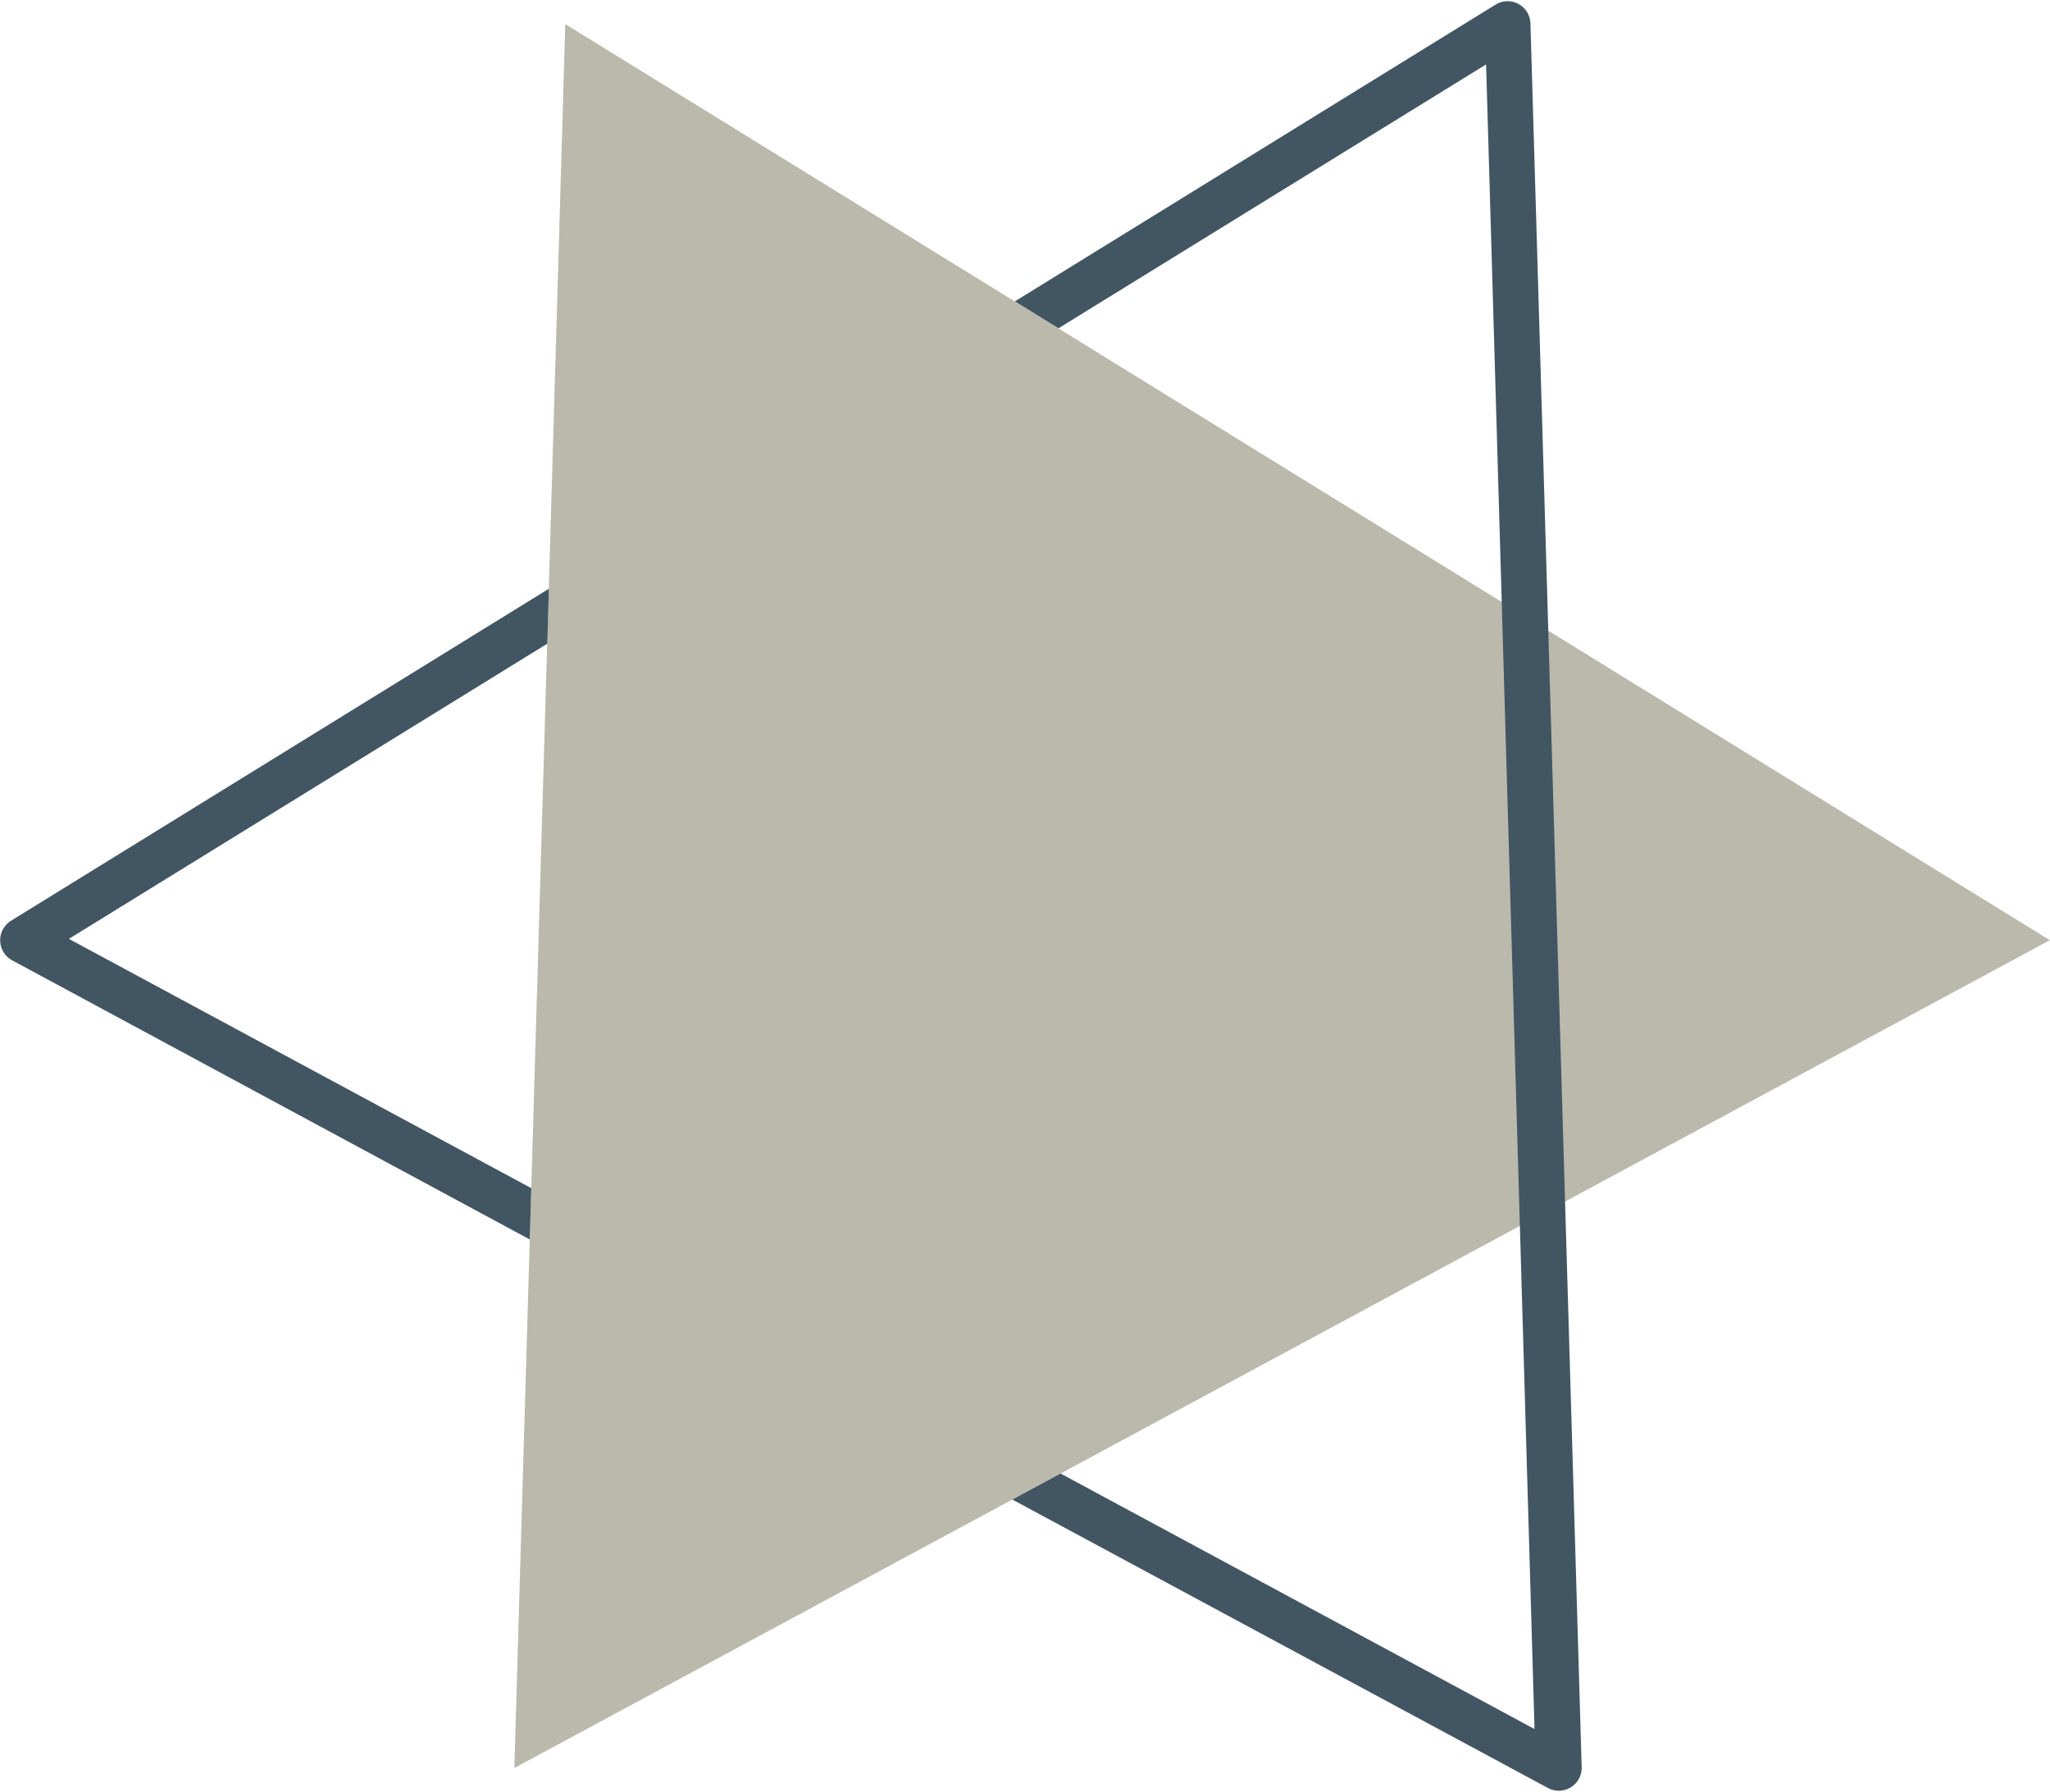 <?xml version="1.0" encoding="UTF-8" standalone="no"?><svg xmlns="http://www.w3.org/2000/svg" xmlns:xlink="http://www.w3.org/1999/xlink" data-name="Layer 1" fill="#425562" height="391.3" preserveAspectRatio="xMidYMid meet" version="1" viewBox="26.1 54.3 447.8 391.3" width="447.8" zoomAndPan="magnify"><g id="change1_1"><path d="M138.45 440.44L473.86 259.64 149.58 59.56 138.45 440.44z" fill="#bbb9ac"/></g><g id="change2_1"><path d="M142.15,313.8l-101-54.45,104.5-64.47.35-12L28.51,255.39a5,5,0,0,0,.25,8.65L141.82,325Z" fill="inherit"/></g><g id="change2_2"><path d="M360.41,59.42a5,5,0,0,0-7.62-4.11l-105,64.81,9.52,5.88,93.41-57.63L361.3,431.93,257.77,376.12l-10.54,5.68,117,63a5,5,0,0,0,7.37-4.55Z" fill="inherit"/></g></svg>